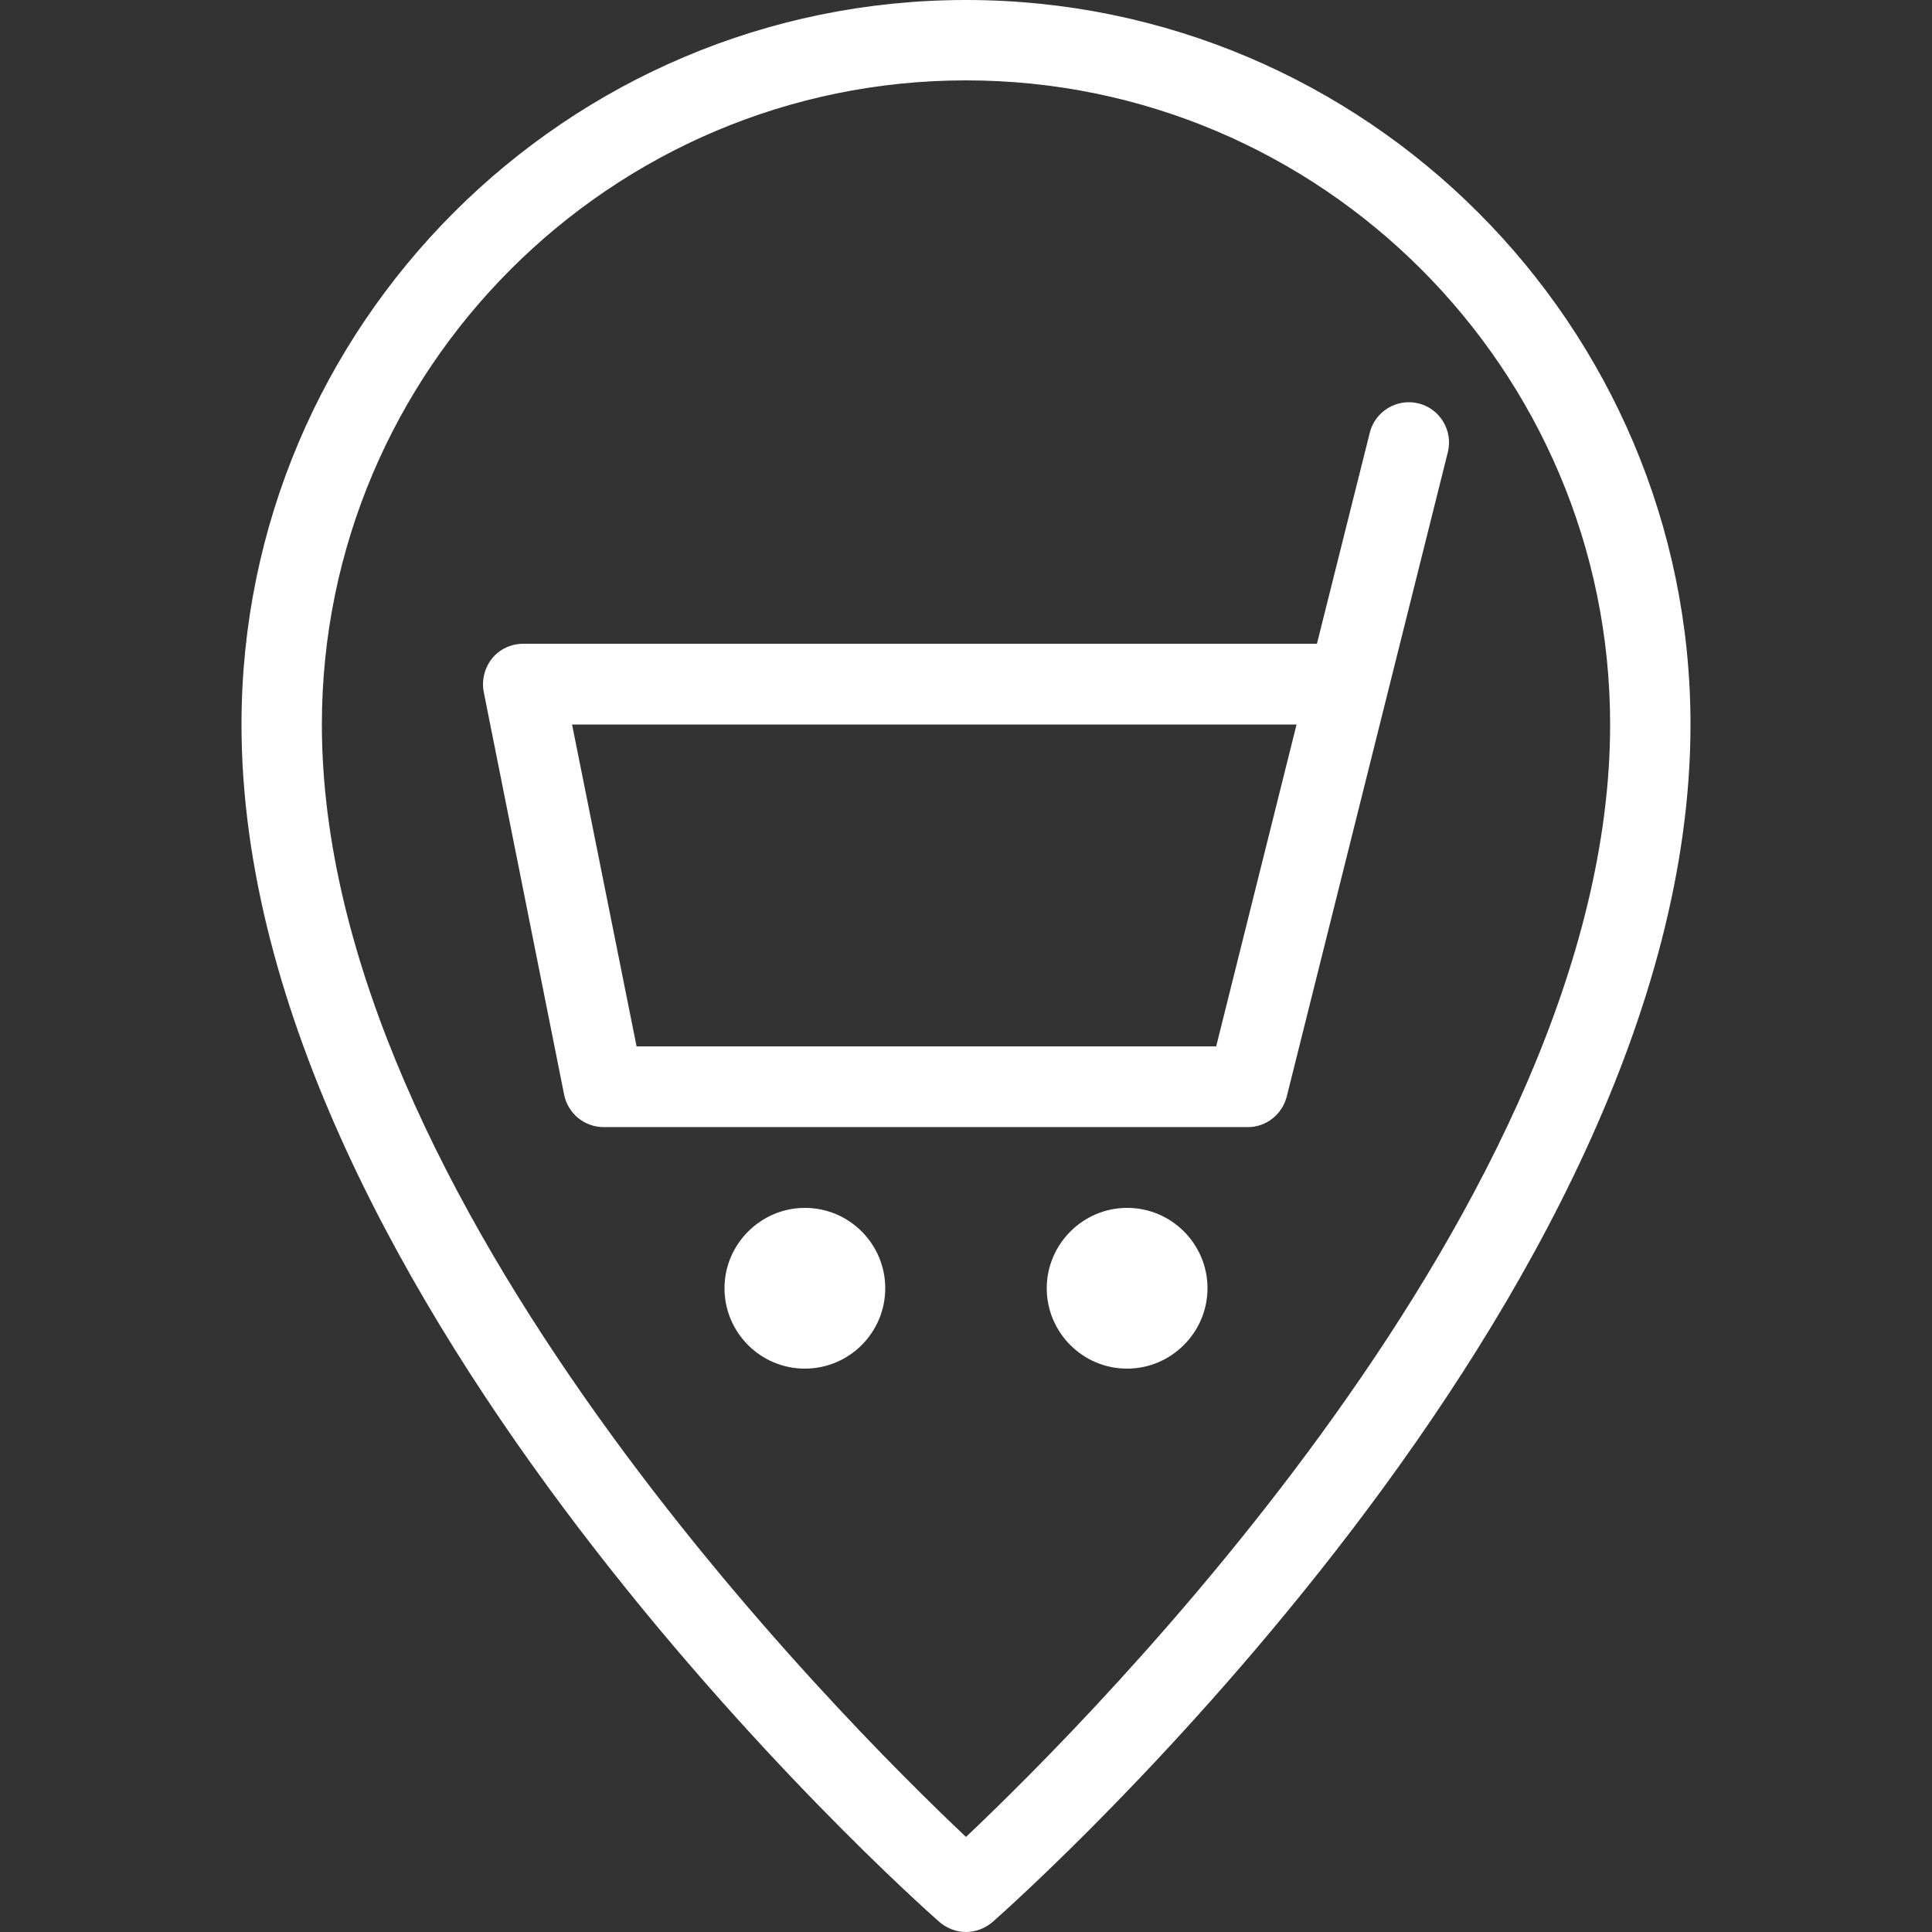 <?xml version="1.0" encoding="UTF-8"?> <!-- Generator: Adobe Illustrator 24.3.0, SVG Export Plug-In . SVG Version: 6.00 Build 0) --> <svg xmlns="http://www.w3.org/2000/svg" xmlns:xlink="http://www.w3.org/1999/xlink" version="1.1" id="_x31__px" x="0px" y="0px" viewBox="0 0 512 512" style="enable-background:new 0 0 512 512;" xml:space="preserve"><rect x="0" y="0" width="512" height="512" fill="#333333" stroke="none"/> <style type="text/css"> .st0{fill:#FFFFFF;} </style> <path class="st0" d="M256,512c-2.5,0-5-0.9-7.1-2.7C241.4,502.7,64,344.4,64,192C64,86.1,150.1,0,256,0s192,86.1,192,192 c0,152.4-177.4,310.7-184.9,317.3C261,511.1,258.5,512,256,512z M256,21.3C161.9,21.3,85.3,97.9,85.3,192 C85.3,318.2,223,455.7,256,486.8c33-31.2,170.7-168.6,170.7-294.8C426.7,97.9,350.1,21.3,256,21.3z"></path> <path class="st0" d="M330.7,298.7H160c-5.1,0-9.5-3.6-10.5-8.6l-21.3-106.7c-0.6-3.1,0.2-6.4,2.2-8.9c2-2.5,5.1-3.9,8.3-3.9H349 l14-55.9c1.4-5.7,7.2-9.2,12.9-7.8c5.7,1.4,9.2,7.2,7.8,12.9L341,290.6C339.8,295.3,335.6,298.7,330.7,298.7L330.7,298.7z M168.7,277.3h153.6l21.3-85.3h-192L168.7,277.3z"></path> <path class="st0" d="M213.3,362.7c-11.8,0-21.3-9.6-21.3-21.3s9.6-21.3,21.3-21.3c11.8,0,21.3,9.6,21.3,21.3 S225.1,362.7,213.3,362.7z"></path> <path class="st0" d="M298.7,362.7c-11.8,0-21.3-9.6-21.3-21.3s9.6-21.3,21.3-21.3c11.8,0,21.3,9.6,21.3,21.3 S310.4,362.7,298.7,362.7z"></path> </svg> 